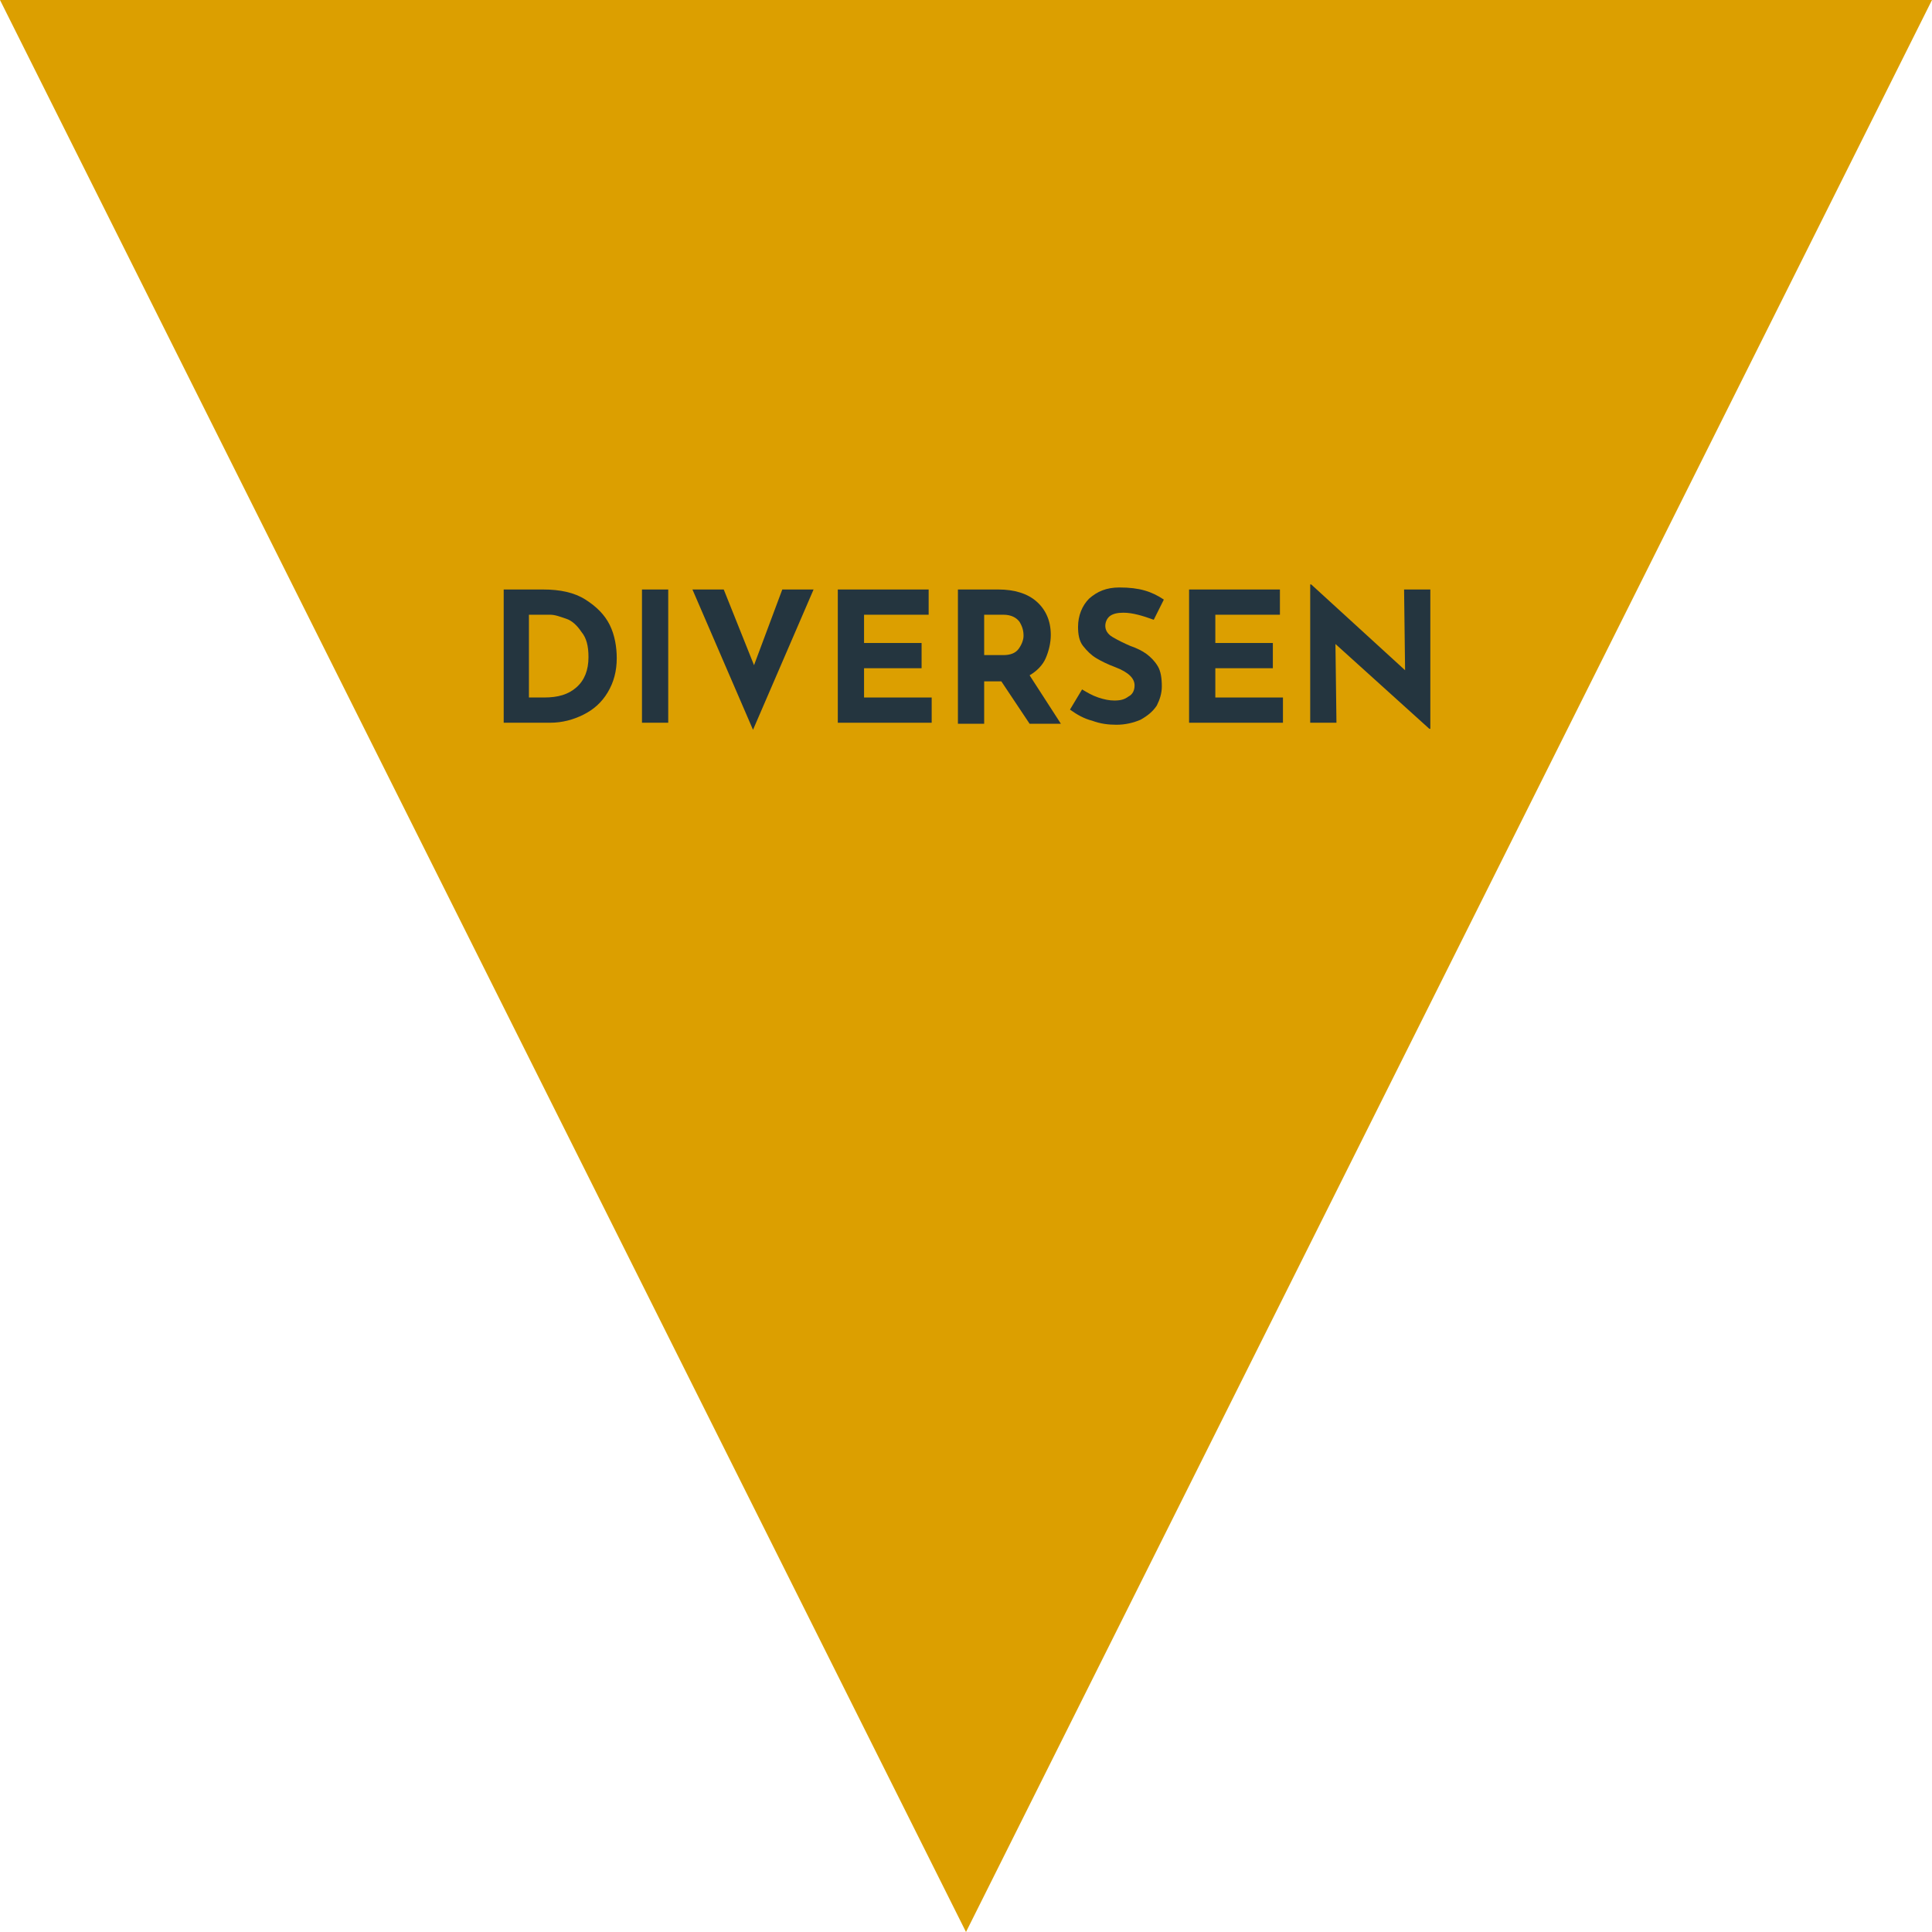 <?xml version="1.0" encoding="utf-8"?>
<!-- Generator: Adobe Illustrator 24.1.2, SVG Export Plug-In . SVG Version: 6.00 Build 0)  -->
<svg version="1.1" id="Laag_1" xmlns="http://www.w3.org/2000/svg" xmlns:xlink="http://www.w3.org/1999/xlink" x="0px" y="0px"
	 viewBox="0 0 191.4 191.4" style="enable-background:new 0 0 191.4 191.4;" xml:space="preserve">
<style type="text/css">
	.st0{fill:#DC9F00;}
	.st1{fill:#24353F;}
</style>
<polygon class="st0" points="0,0 95.7,191.4 191.4,0 "/>
<g>
	<path class="st1" d="M49.8,58.4h4c1.7,0,3.1,0.3,4.2,1c1.1,0.7,1.9,1.5,2.4,2.5s0.7,2.2,0.7,3.3c0,1.3-0.3,2.4-0.9,3.4
		c-0.6,1-1.4,1.7-2.4,2.2c-1,0.5-2.1,0.8-3.3,0.8h-4.6V58.4z M53.9,69.1c1.4,0,2.4-0.3,3.2-1c0.8-0.7,1.2-1.7,1.2-3
		c0-1.1-0.2-1.9-0.7-2.5c-0.4-0.6-0.9-1.1-1.5-1.3s-1.1-0.4-1.6-0.4h-2.1v8.2H53.9z"/>
	<path class="st1" d="M66.2,58.4v13.2h-2.6V58.4H66.2z"/>
	<path class="st1" d="M80.6,58.4l-6,13.9l-6-13.9h3.1l3,7.5l2.8-7.5H80.6z"/>
	<path class="st1" d="M92,58.4v2.5h-6.4v2.8h5.7v2.5h-5.7v2.9h6.7v2.5h-9.3V58.4H92z"/>
	<path class="st1" d="M102,71.7l-2.8-4.2h-1.7v4.2h-2.6V58.4h4c1.6,0,2.9,0.4,3.8,1.2s1.4,1.9,1.4,3.3c0,0.8-0.2,1.6-0.5,2.3
		s-0.9,1.3-1.6,1.7l3.1,4.8H102z M97.5,64.9h1.9c0.7,0,1.2-0.2,1.5-0.6c0.3-0.4,0.5-0.9,0.5-1.3c0-0.5-0.1-0.9-0.4-1.4
		c-0.3-0.4-0.8-0.7-1.6-0.7h-1.9V64.9z"/>
	<path class="st1" d="M111.3,60.7c-0.6,0-1,0.1-1.3,0.3c-0.3,0.2-0.5,0.6-0.5,1c0,0.4,0.2,0.8,0.7,1.1c0.5,0.3,1.1,0.6,1.8,0.9
		c0.6,0.2,1.2,0.5,1.6,0.8s0.8,0.7,1.1,1.2c0.3,0.5,0.4,1.2,0.4,2c0,0.7-0.2,1.3-0.5,1.9c-0.4,0.6-0.9,1-1.6,1.4
		c-0.7,0.3-1.5,0.5-2.4,0.5c-0.8,0-1.6-0.1-2.4-0.4c-0.8-0.2-1.5-0.6-2.2-1.1l1.2-2c0.5,0.3,1,0.6,1.6,0.8c0.6,0.2,1.1,0.3,1.6,0.3
		c0.6,0,1-0.1,1.4-0.4c0.4-0.2,0.6-0.6,0.6-1.1c0-0.7-0.6-1.3-1.9-1.8c-0.8-0.3-1.4-0.6-1.9-0.9c-0.5-0.3-0.9-0.7-1.3-1.2
		c-0.4-0.5-0.5-1.2-0.5-1.9c0-1.1,0.4-2.1,1.1-2.8c0.8-0.7,1.7-1.1,3-1.1c1,0,1.8,0.1,2.5,0.3c0.7,0.2,1.3,0.5,1.9,0.9l-1,2
		C113.2,61,112.2,60.7,111.3,60.7z"/>
	<path class="st1" d="M126.8,58.4v2.5h-6.4v2.8h5.7v2.5h-5.7v2.9h6.7v2.5h-9.3V58.4H126.8z"/>
	<path class="st1" d="M141.7,58.4v13.8h-0.1l-9.3-8.4l0.1,7.8h-2.6V57.9h0.1l9.3,8.5l-0.1-8H141.7z"/>
</g>
</svg>
